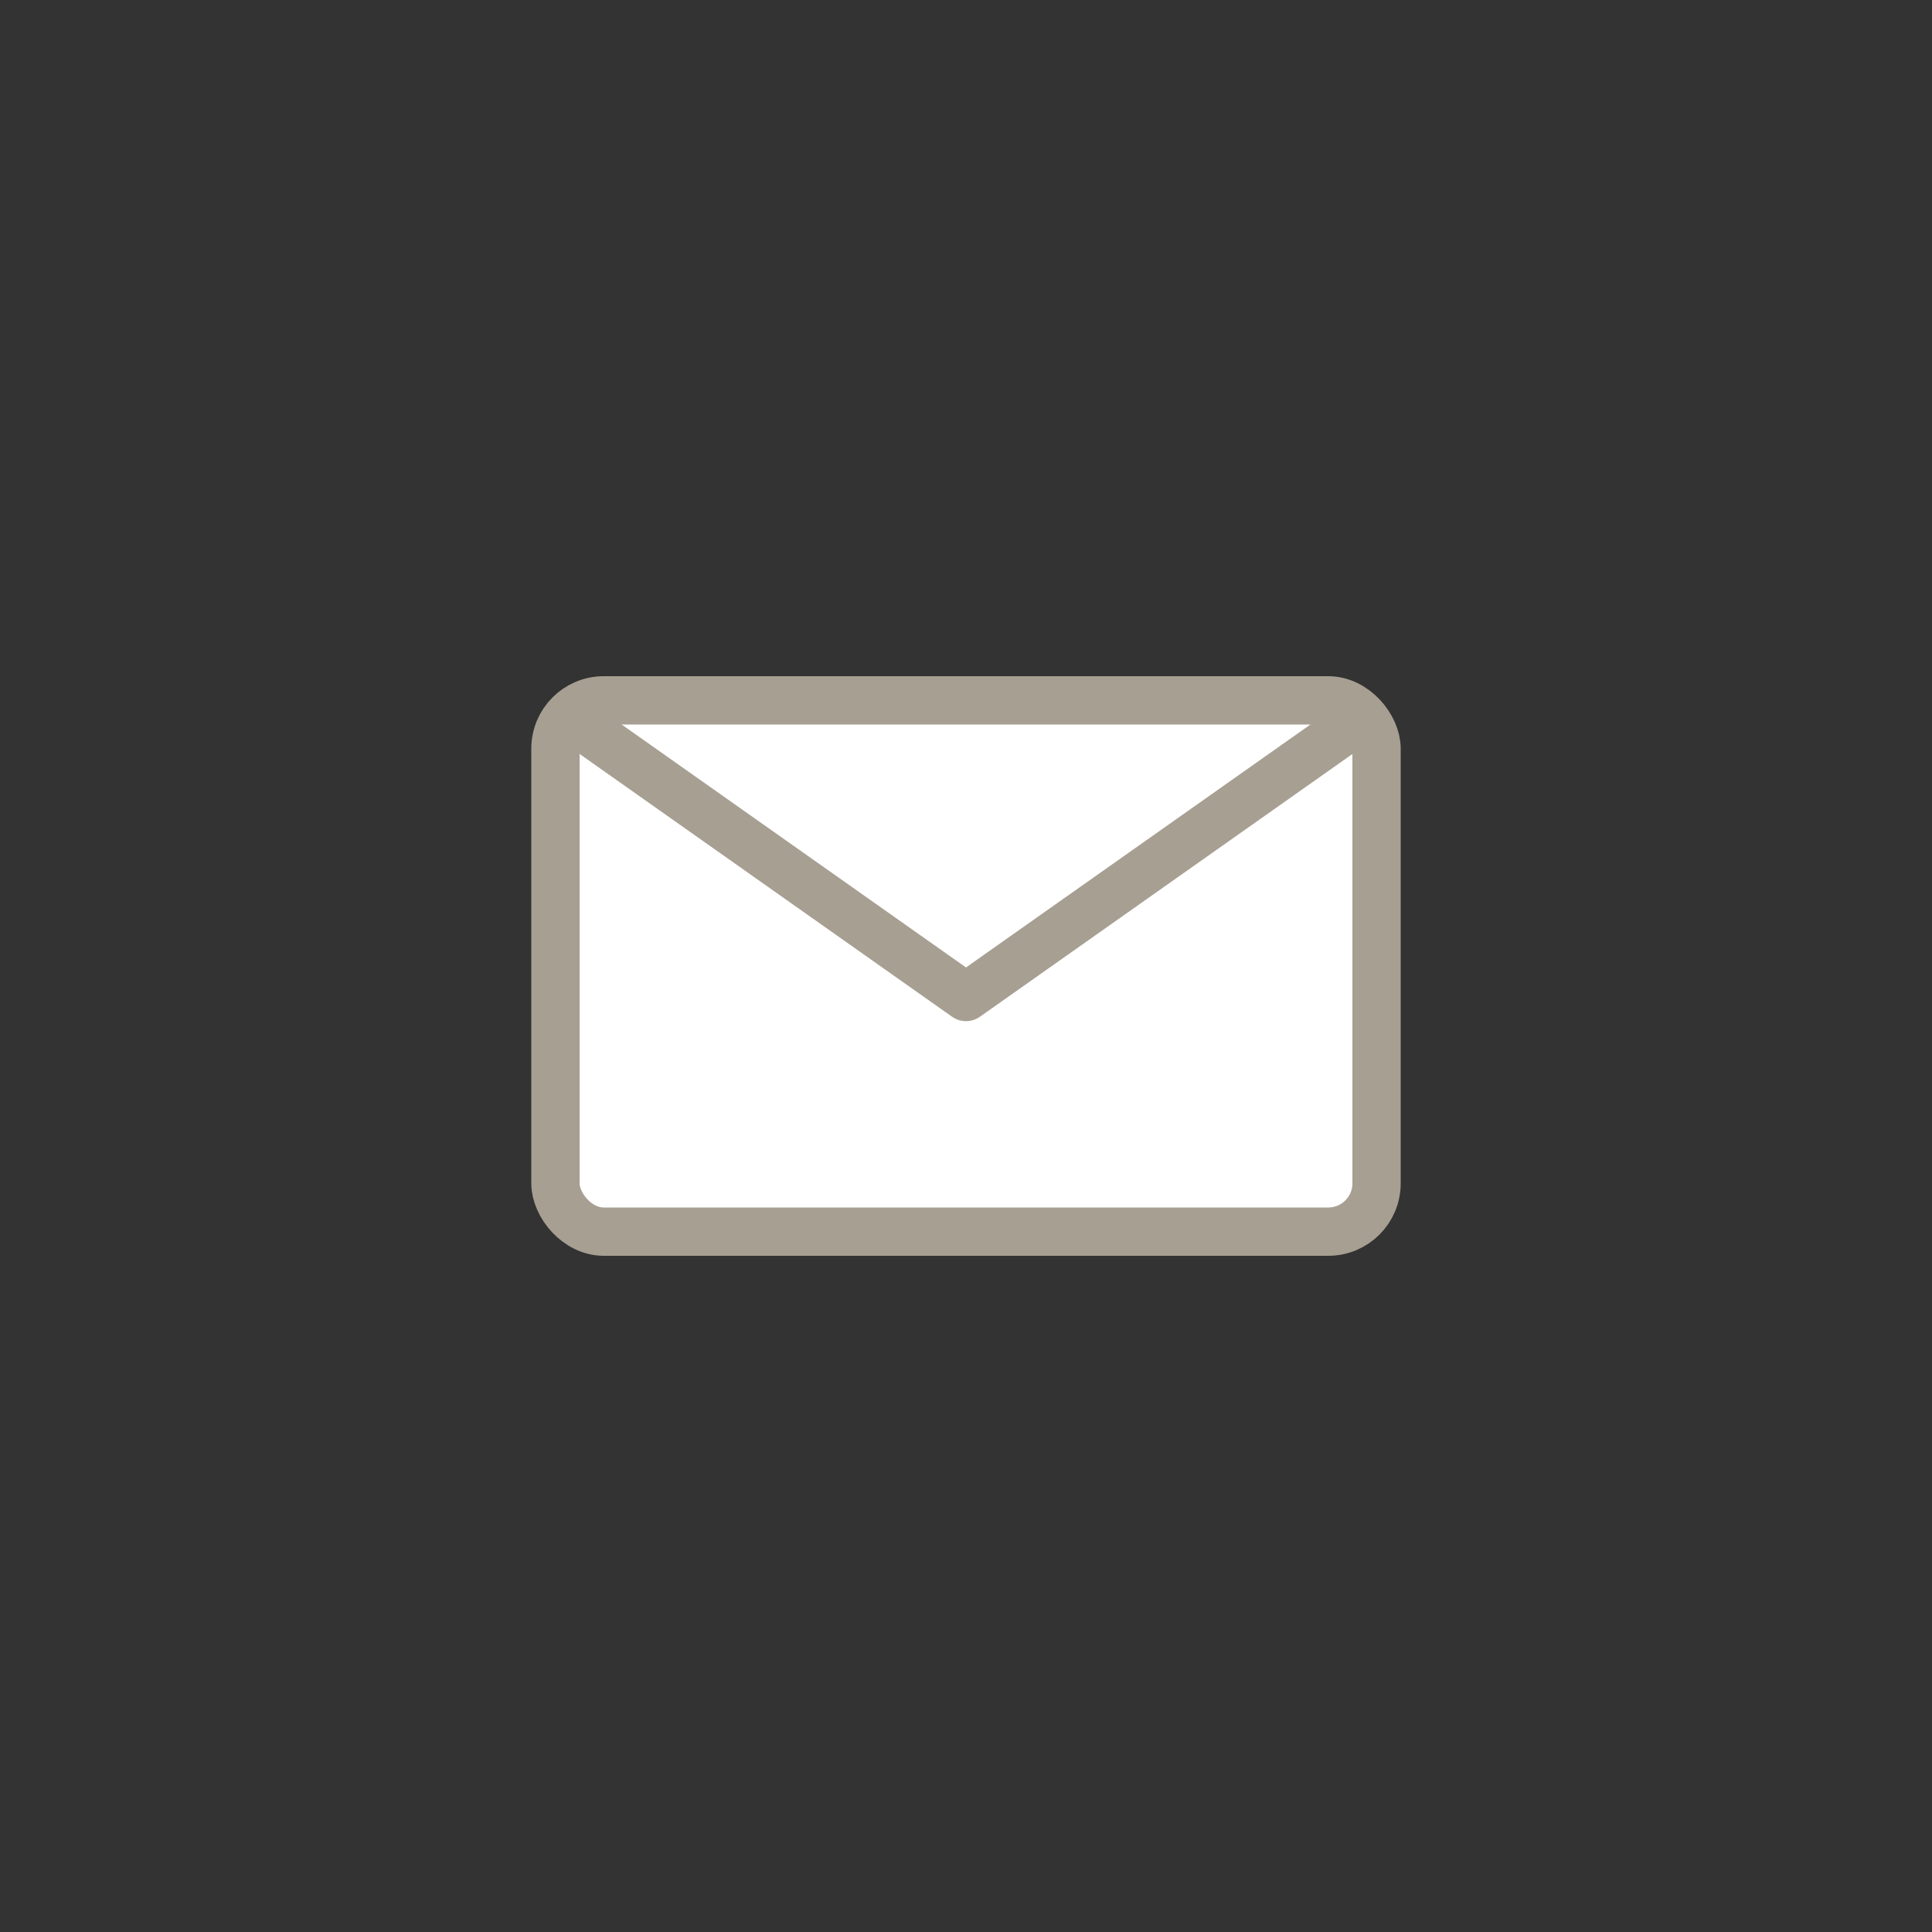<?xml version="1.0" encoding="UTF-8"?>
<svg width="40px" height="40px" viewBox="0 0 40 40" version="1.1" xmlns="http://www.w3.org/2000/svg" xmlns:xlink="http://www.w3.org/1999/xlink">
    <rect x="0" y="0" width="40" height="40" fill="#333333" stroke="none"/>
    <title>pb_icon-email</title>
    <g id="pb_icon-email" stroke="none" stroke-width="1" fill="none" fill-rule="evenodd">
        <g id="Group">
            <rect id="Rectangle" x="0" y="0" width="40" height="40"></rect>
            <rect id="Rectangle" stroke="#A79F92" fill="#FFFFFF" x="11.5" y="14.5" width="17" height="11" rx="1"></rect>
            <polyline id="Path-2" stroke="#A79F92" stroke-linejoin="round" points="12.003 15 20 20.642 27.999 15"></polyline>
        </g>
    </g>
</svg>